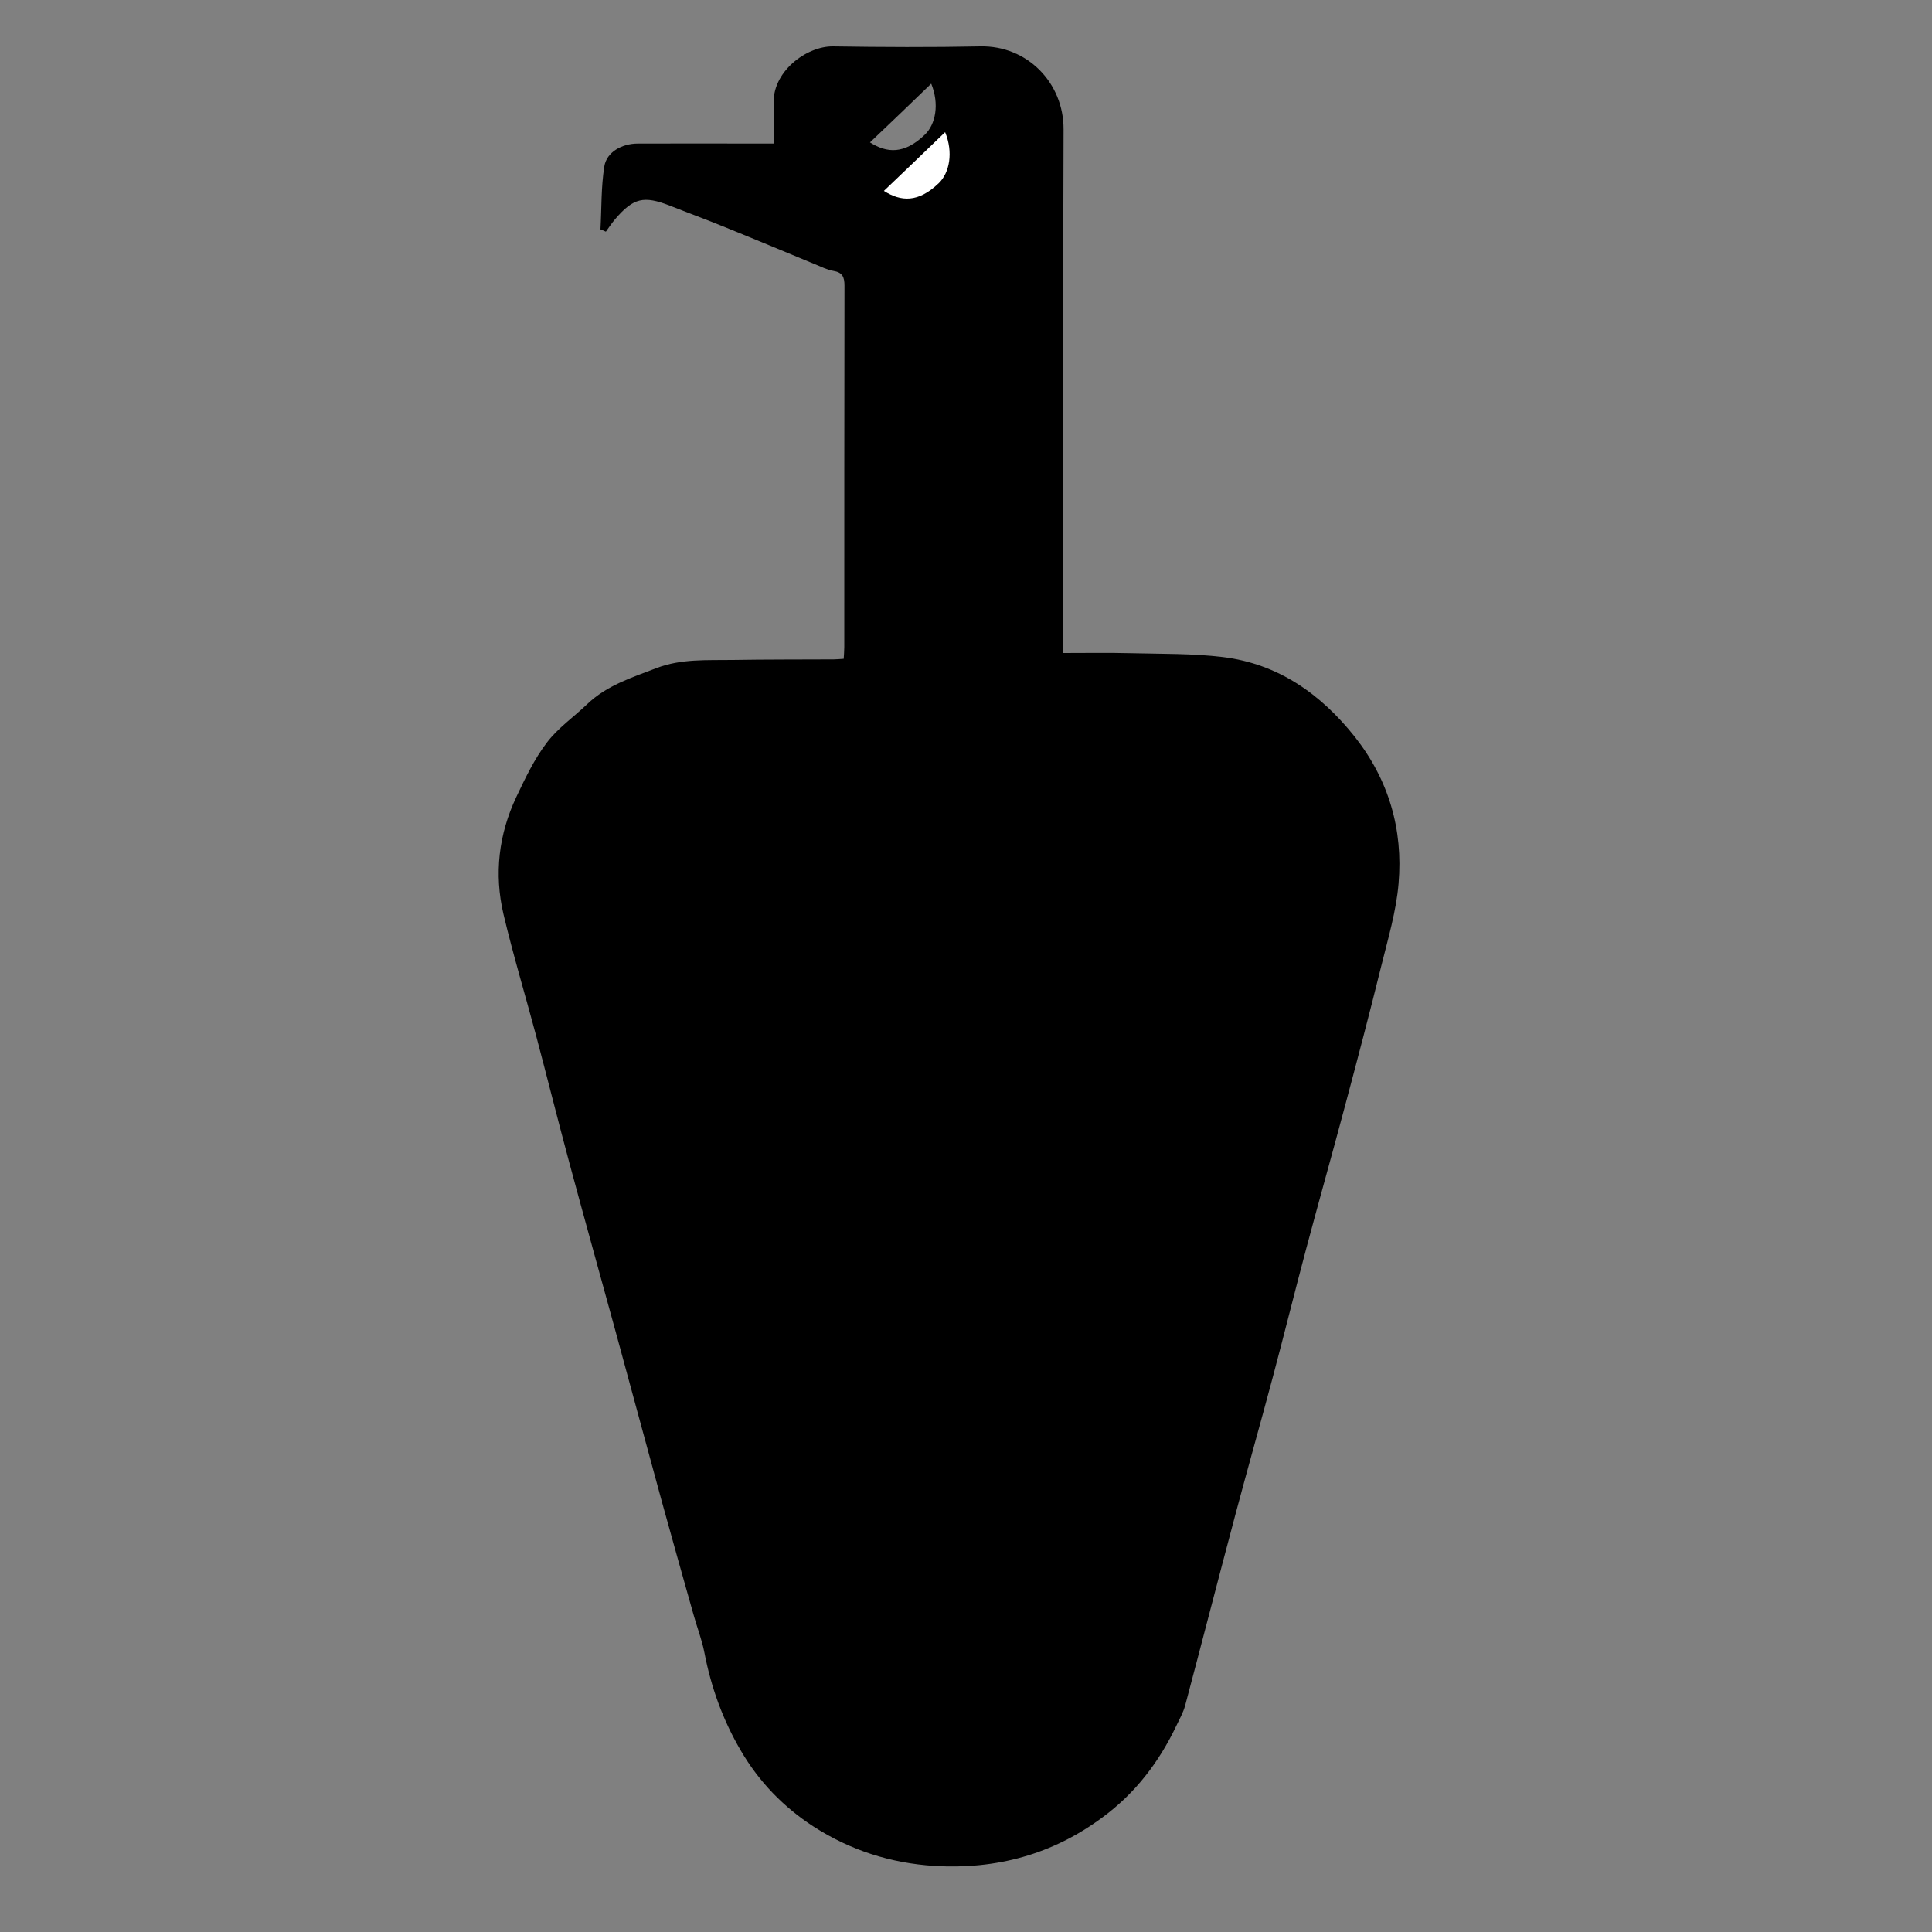 <?xml version="1.0" encoding="utf-8"?>
<!-- Generator: Adobe Illustrator 23.0.3, SVG Export Plug-In . SVG Version: 6.00 Build 0)  -->
<svg version="1.1" id="Layer_1" xmlns="http://www.w3.org/2000/svg" xmlns:xlink="http://www.w3.org/1999/xlink" x="0px" y="0px"
	 viewBox="0 0 1000 1000" style="enable-background:new 0 0 1000 1000;" xml:space="preserve">
<rect x="0" y="0" width="1000" height="1000" fill="#808080" stroke="none"/>
<style type="text/css">
	.st0{fill:#FFFFFF;}
</style>
<g>
	<path d="M550.4,338c12.2,0,23.7-0.2,35.1,0.1c15.8,0.4,31.8,0.1,47.5,2c28.6,3.5,50.6,19.1,68.2,41.2c17.6,22.3,25.1,48,22.7,76
		c-1.2,14.4-5.5,28.7-9,42.9c-6,24.3-12.4,48.6-18.9,72.9c-6.5,24.4-13.4,48.8-19.9,73.2c-5.9,22.1-11.4,44.4-17.3,66.5
		c-6.3,23.7-13,47.2-19.3,70.9c-8.8,33-17.3,66.1-26.1,99.2c-1,3.6-2.9,6.9-4.5,10.3c-9,18.9-21.3,35-38.3,47.5
		c-25.9,19.2-55,27-86.9,25.1c-22.6-1.4-43.5-8.1-62.5-20.3c-15.6-10.1-28.3-23.2-37.7-39.3c-9.3-15.8-15.4-32.7-18.9-50.8
		c-1.3-6.8-3.9-13.3-5.7-19.9c-5.5-19.4-10.9-38.7-16.3-58.2c-8.1-29.5-16-59-24.1-88.6c-7.9-28.9-16-57.8-23.8-86.8
		c-5.9-21.9-11.4-43.9-17.2-65.8c-5.6-21-11.9-41.8-16.9-62.9c-4.9-20.8-2.5-41.4,6.7-60.8c4.6-9.7,9.3-19.6,15.8-28.1
		c5.7-7.5,13.9-13.2,20.8-19.8c10.2-9.8,23.2-13.8,35.9-18.7c12.8-4.9,26.2-4,39.4-4.2c17.5-0.3,35-0.2,52.4-0.3
		c1.6,0,3.1-0.2,5.1-0.3c0.1-2.1,0.3-4,0.3-6c0-62.4,0-124.7,0.1-187.1c0-4.5-1-6.9-5.8-7.7c-3.2-0.5-6.3-2.2-9.4-3.4
		c-15.5-6.4-31-12.9-46.6-19.2c-9.5-3.9-19.1-7.4-28.7-11.2c-13.4-5.2-18.7-4-28.1,6.9c-1.8,2.1-3.3,4.4-4.9,6.6
		c-0.9-0.4-1.9-0.8-2.8-1.2c0.6-10.9,0.3-21.9,2-32.6c1.2-7.4,9.1-11.8,17.3-11.8c21.1-0.1,42.1,0,63.2,0c2.1,0,4.3,0,7.3,0
		c0-6.9,0.4-13.5-0.1-19.9c-1.3-17,16.8-30.6,30.7-30.4c25.4,0.4,50.9,0.5,76.3,0c23.9-0.5,43.1,18.6,43,43
		c-0.3,73.9-0.1,147.8-0.1,221.7C550.4,304.9,550.4,321.2,550.4,338z M450.3,73.7c8.8,5.6,17.8,6.2,28.4-4
		c5.6-5.4,7.6-15.8,3.3-26.4C471.3,53.7,460.8,63.7,450.3,73.7z"/>
	<path class="st0" d="M457.5,98.8c10.5-10,20.9-20,31.7-30.4c4.3,10.5,2.3,21-3.3,26.4C475.3,105,466.3,104.4,457.5,98.8z"/>
</g>
</svg>
